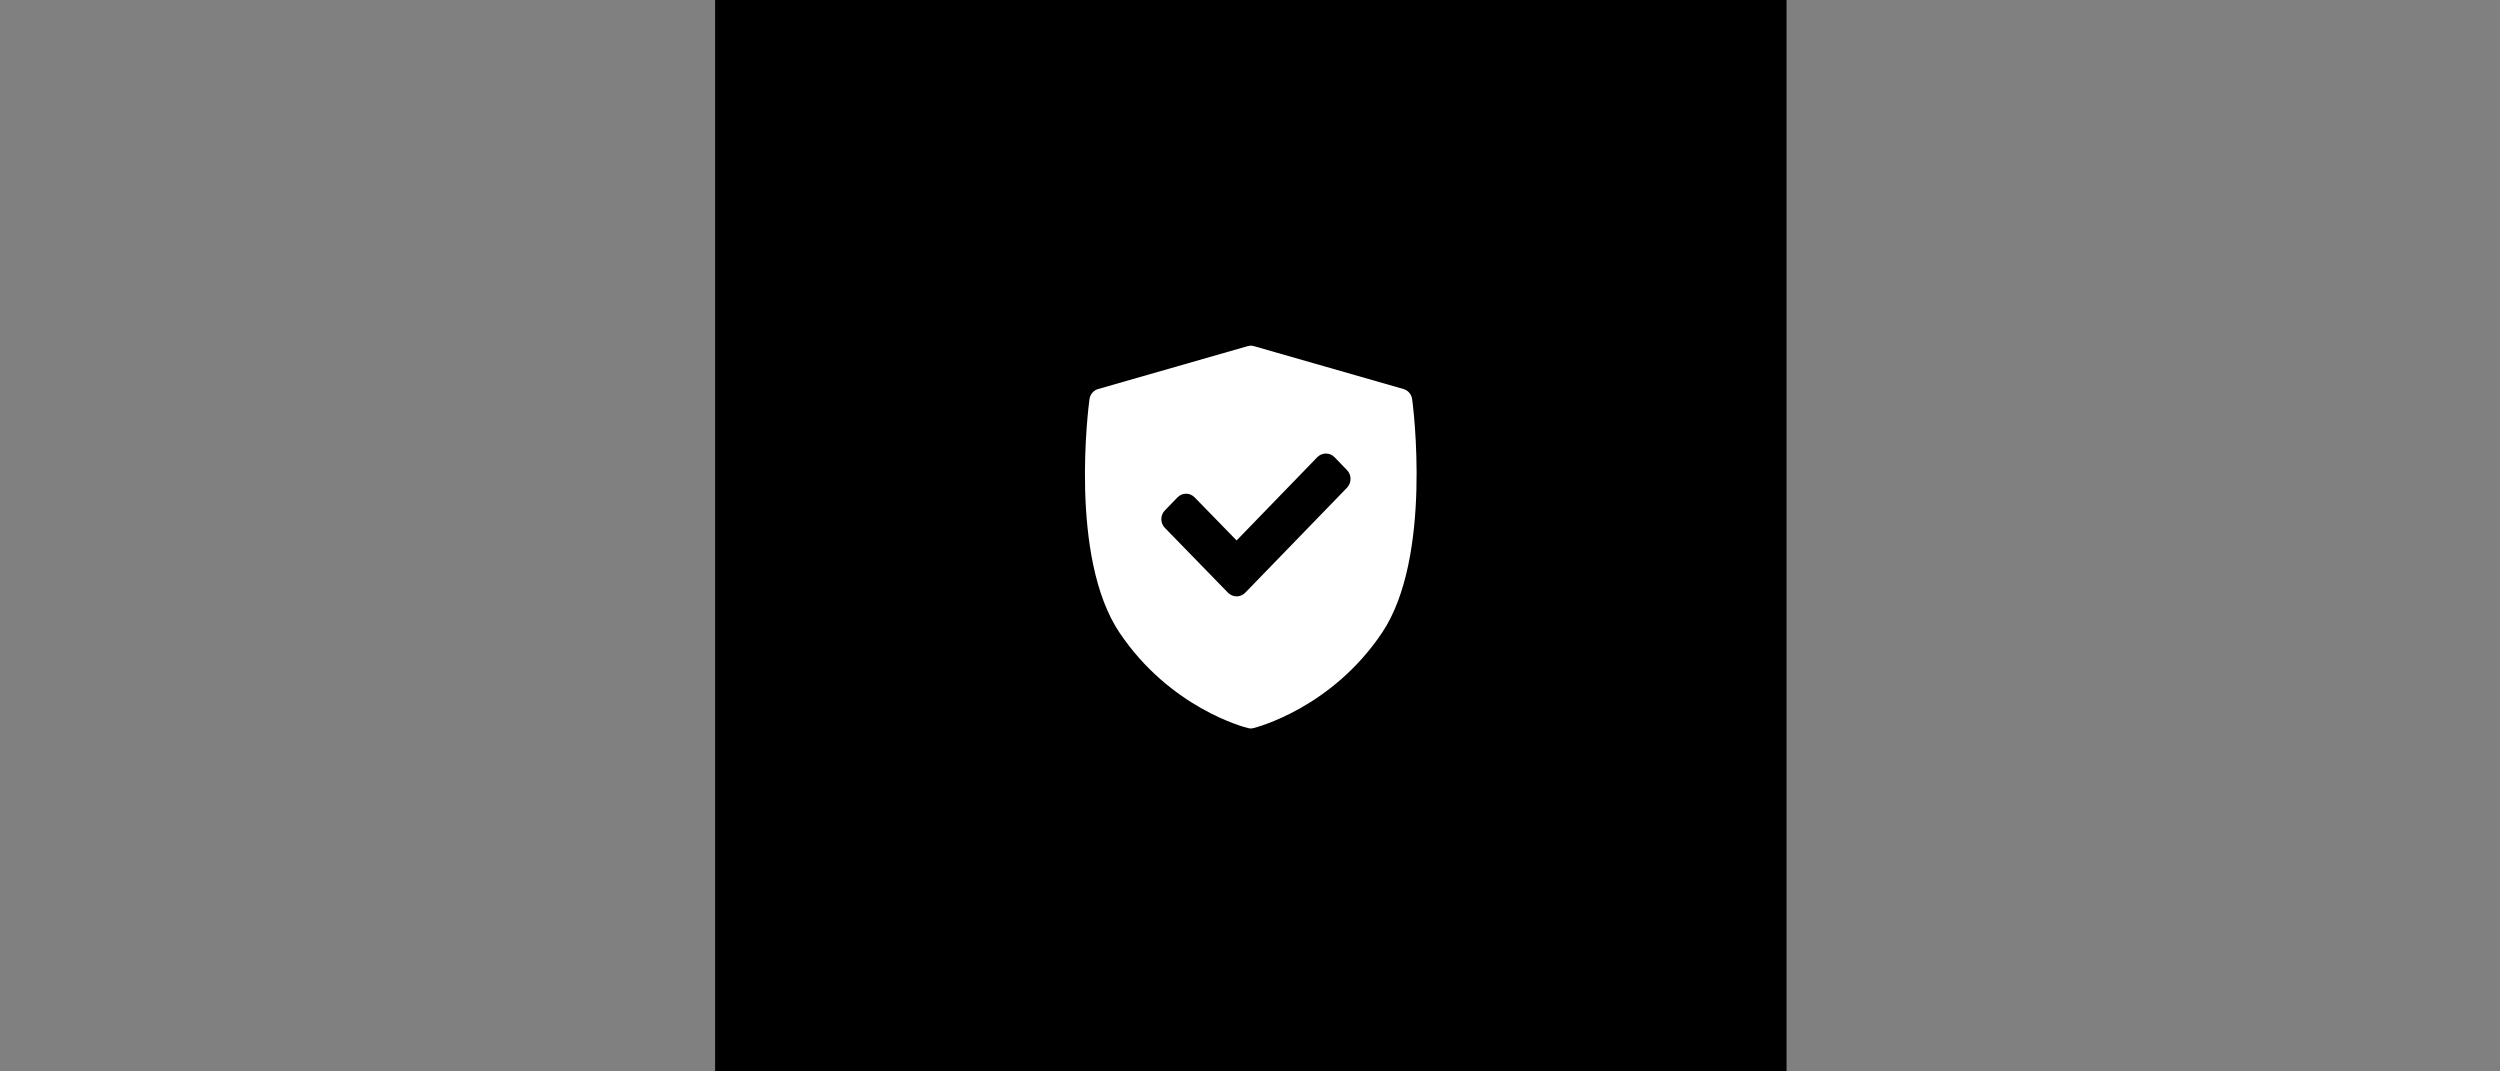 <svg width="1036" height="444" viewBox="0 0 1036 444" fill="none" xmlns="http://www.w3.org/2000/svg">
<rect x="0" y="0" width="1036" height="444" fill="#808080" stroke="none"/>
<path d="M740.338 0H296.338V444H740.338V0Z" fill="black"/>
<path d="M585.205 165.474C584.938 163.424 583.511 161.73 581.55 161.195L519.675 143.453C518.784 143.185 517.892 143.185 517 143.453L455.126 161.195C453.164 161.73 451.738 163.424 451.47 165.474C451.114 168.149 442.911 230.915 463.952 262.209C484.904 293.414 515.841 301.438 517.179 301.706C517.535 301.795 517.981 301.884 518.338 301.884C518.694 301.884 519.14 301.795 519.497 301.706C520.834 301.349 551.772 293.414 572.723 262.209C593.675 230.915 585.562 168.06 585.205 165.474ZM558.191 202.118L516.02 245.626C515.039 246.607 513.791 247.142 512.453 247.142C511.205 247.142 509.868 246.607 508.887 245.626L482.764 218.79C481.784 217.809 481.249 216.472 481.249 215.134C481.249 213.797 481.784 212.46 482.764 211.479L487.935 206.13C489.897 204.079 493.106 204.079 495.068 206.13L512.453 223.961L545.887 189.457C546.868 188.477 548.116 187.942 549.453 187.942C550.791 187.942 552.039 188.477 553.02 189.457L558.191 194.807C560.152 196.768 560.152 200.067 558.191 202.118Z" fill="white"/>
</svg>
